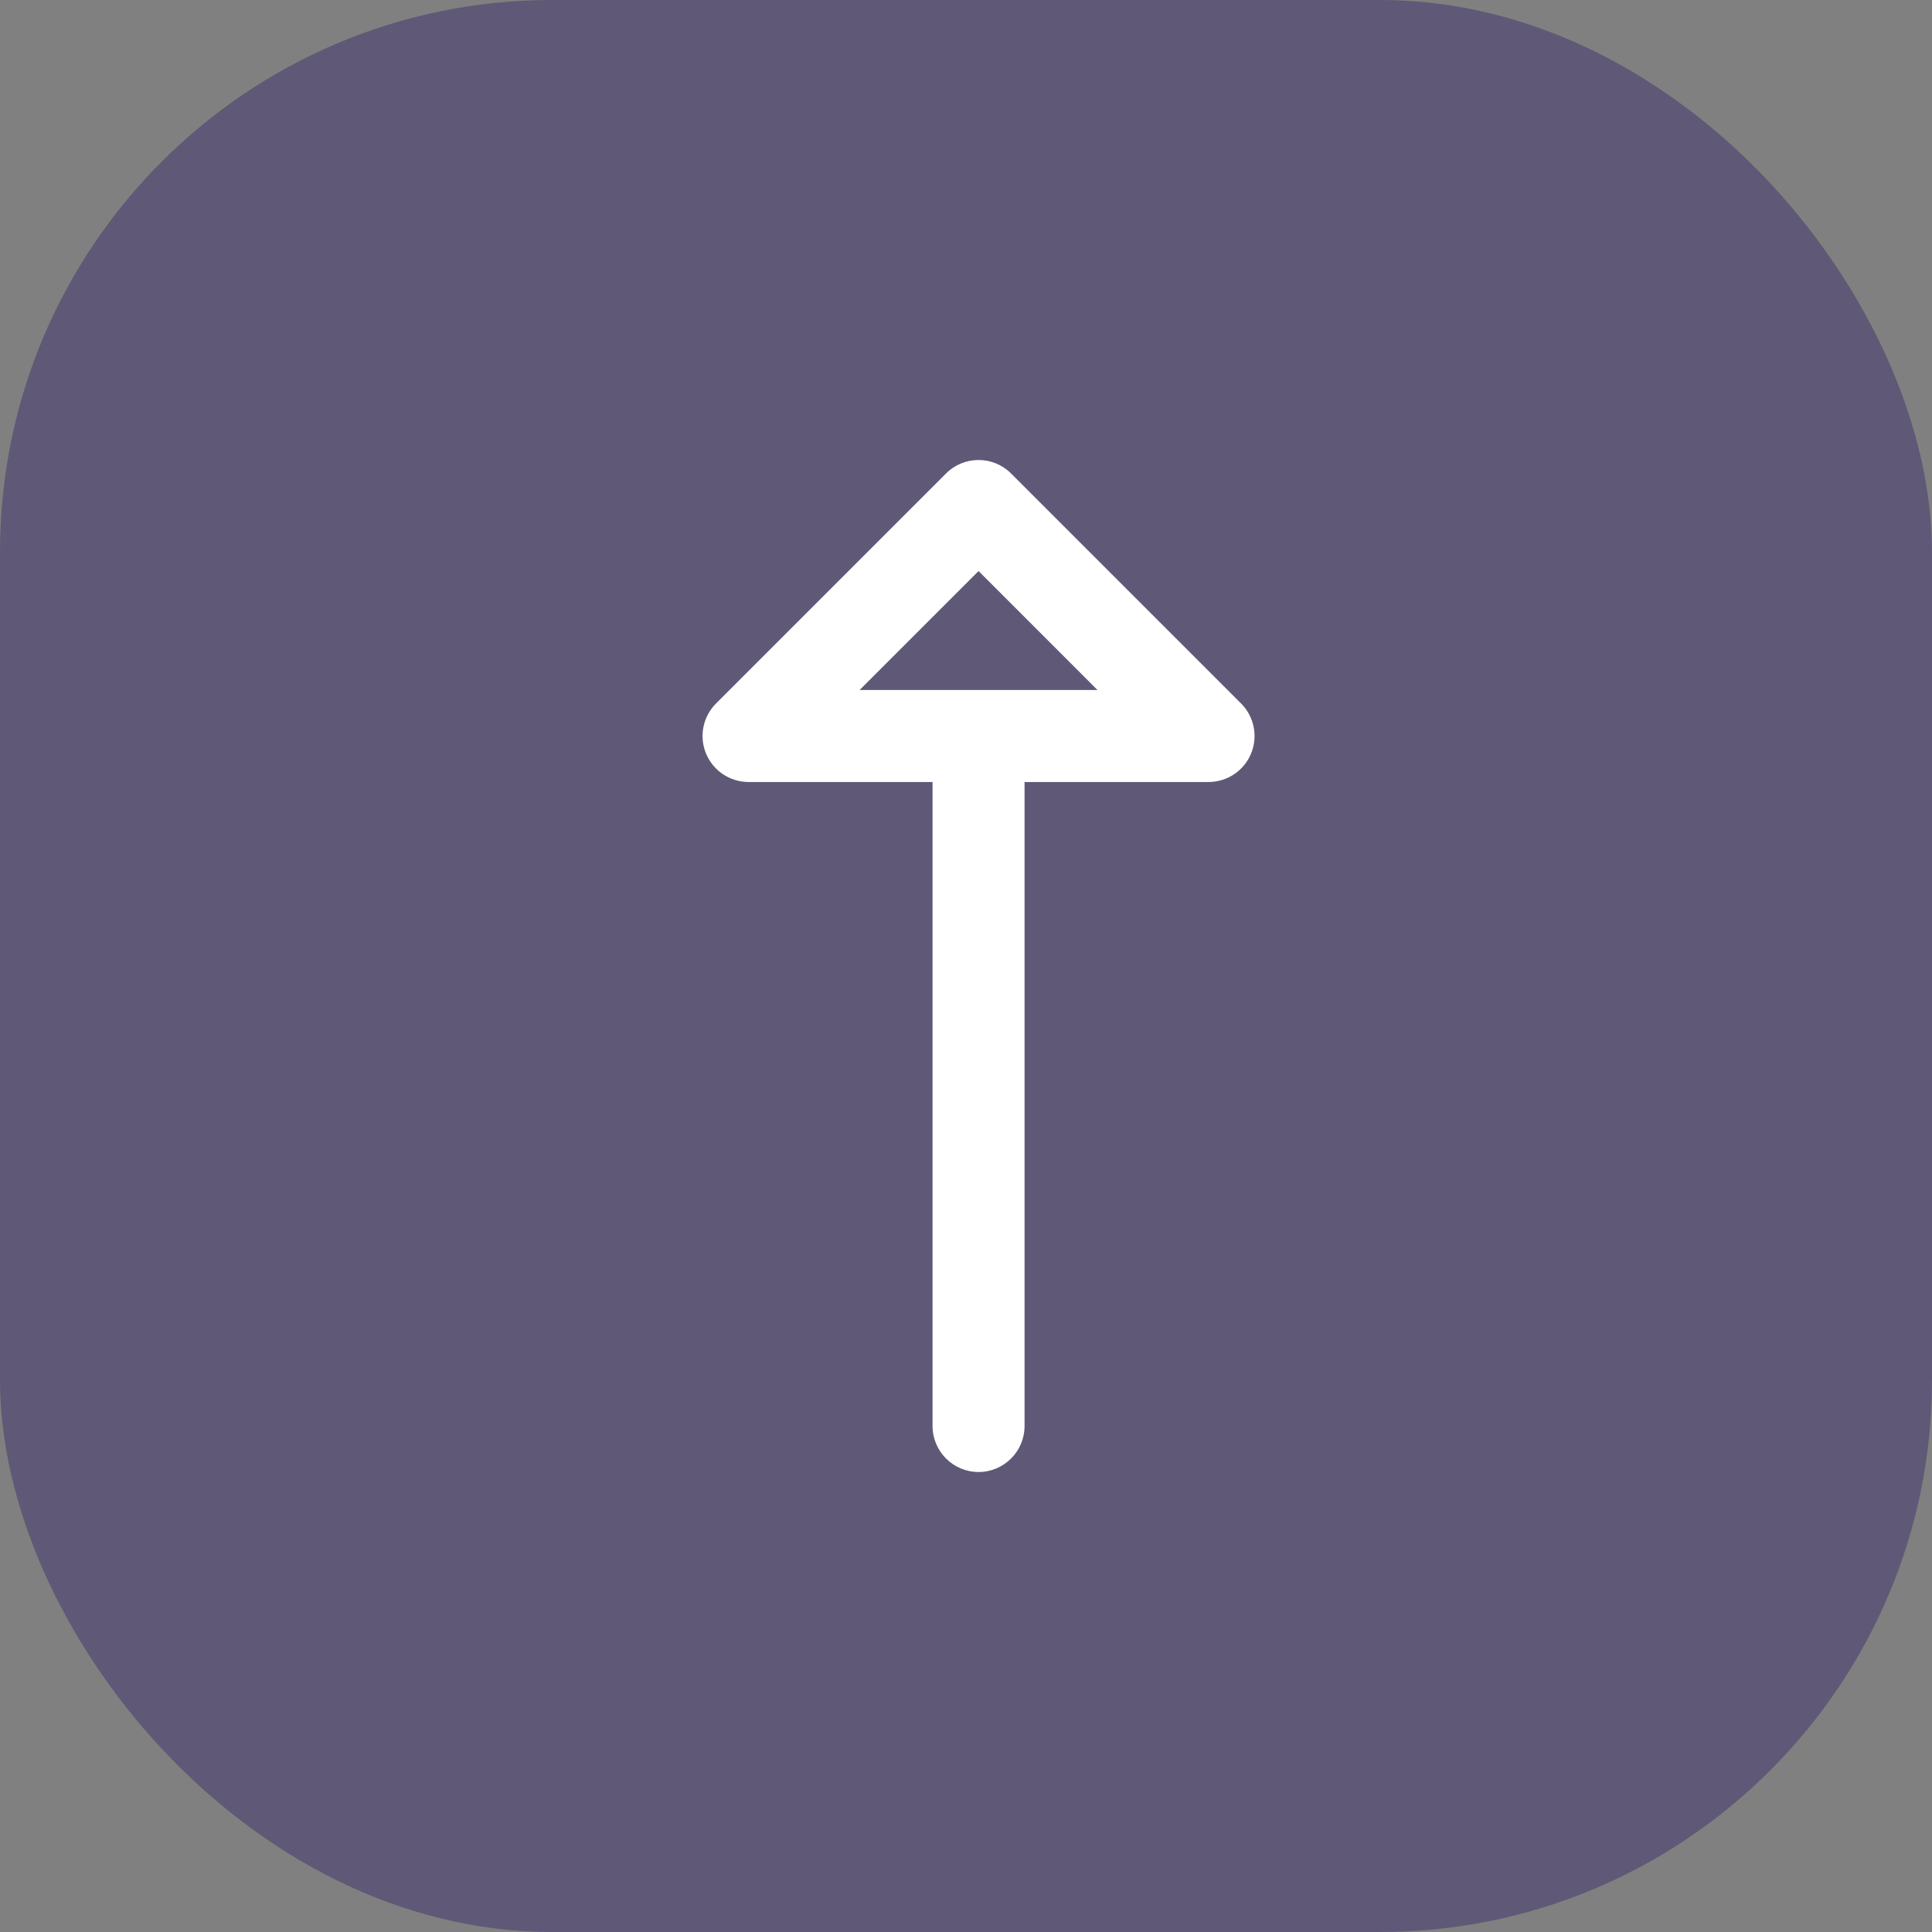 <svg width="42" height="42" viewBox="0 0 42 42" fill="none" xmlns="http://www.w3.org/2000/svg">
<rect x="0" y="0" width="42" height="42" fill="#808080" stroke="none"/>
<rect width="42" height="42" rx="12" fill="#2E1E6B" fill-opacity="0.4"/>
<path d="M15.349 16.383C15.504 16.756 15.868 17 16.273 17H20.273V31C20.273 31.552 20.721 32 21.273 32C21.825 32 22.273 31.552 22.273 31V17H26.273C26.677 17 27.042 16.756 27.197 16.383C27.351 16.009 27.266 15.579 26.98 15.293L21.98 10.293C21.785 10.098 21.529 10 21.273 10C21.017 10 20.761 10.098 20.566 10.293L15.566 15.293C15.28 15.579 15.194 16.009 15.349 16.383ZM21.273 12.414L23.858 15H18.687L21.273 12.414Z" fill="white"/>
</svg>
